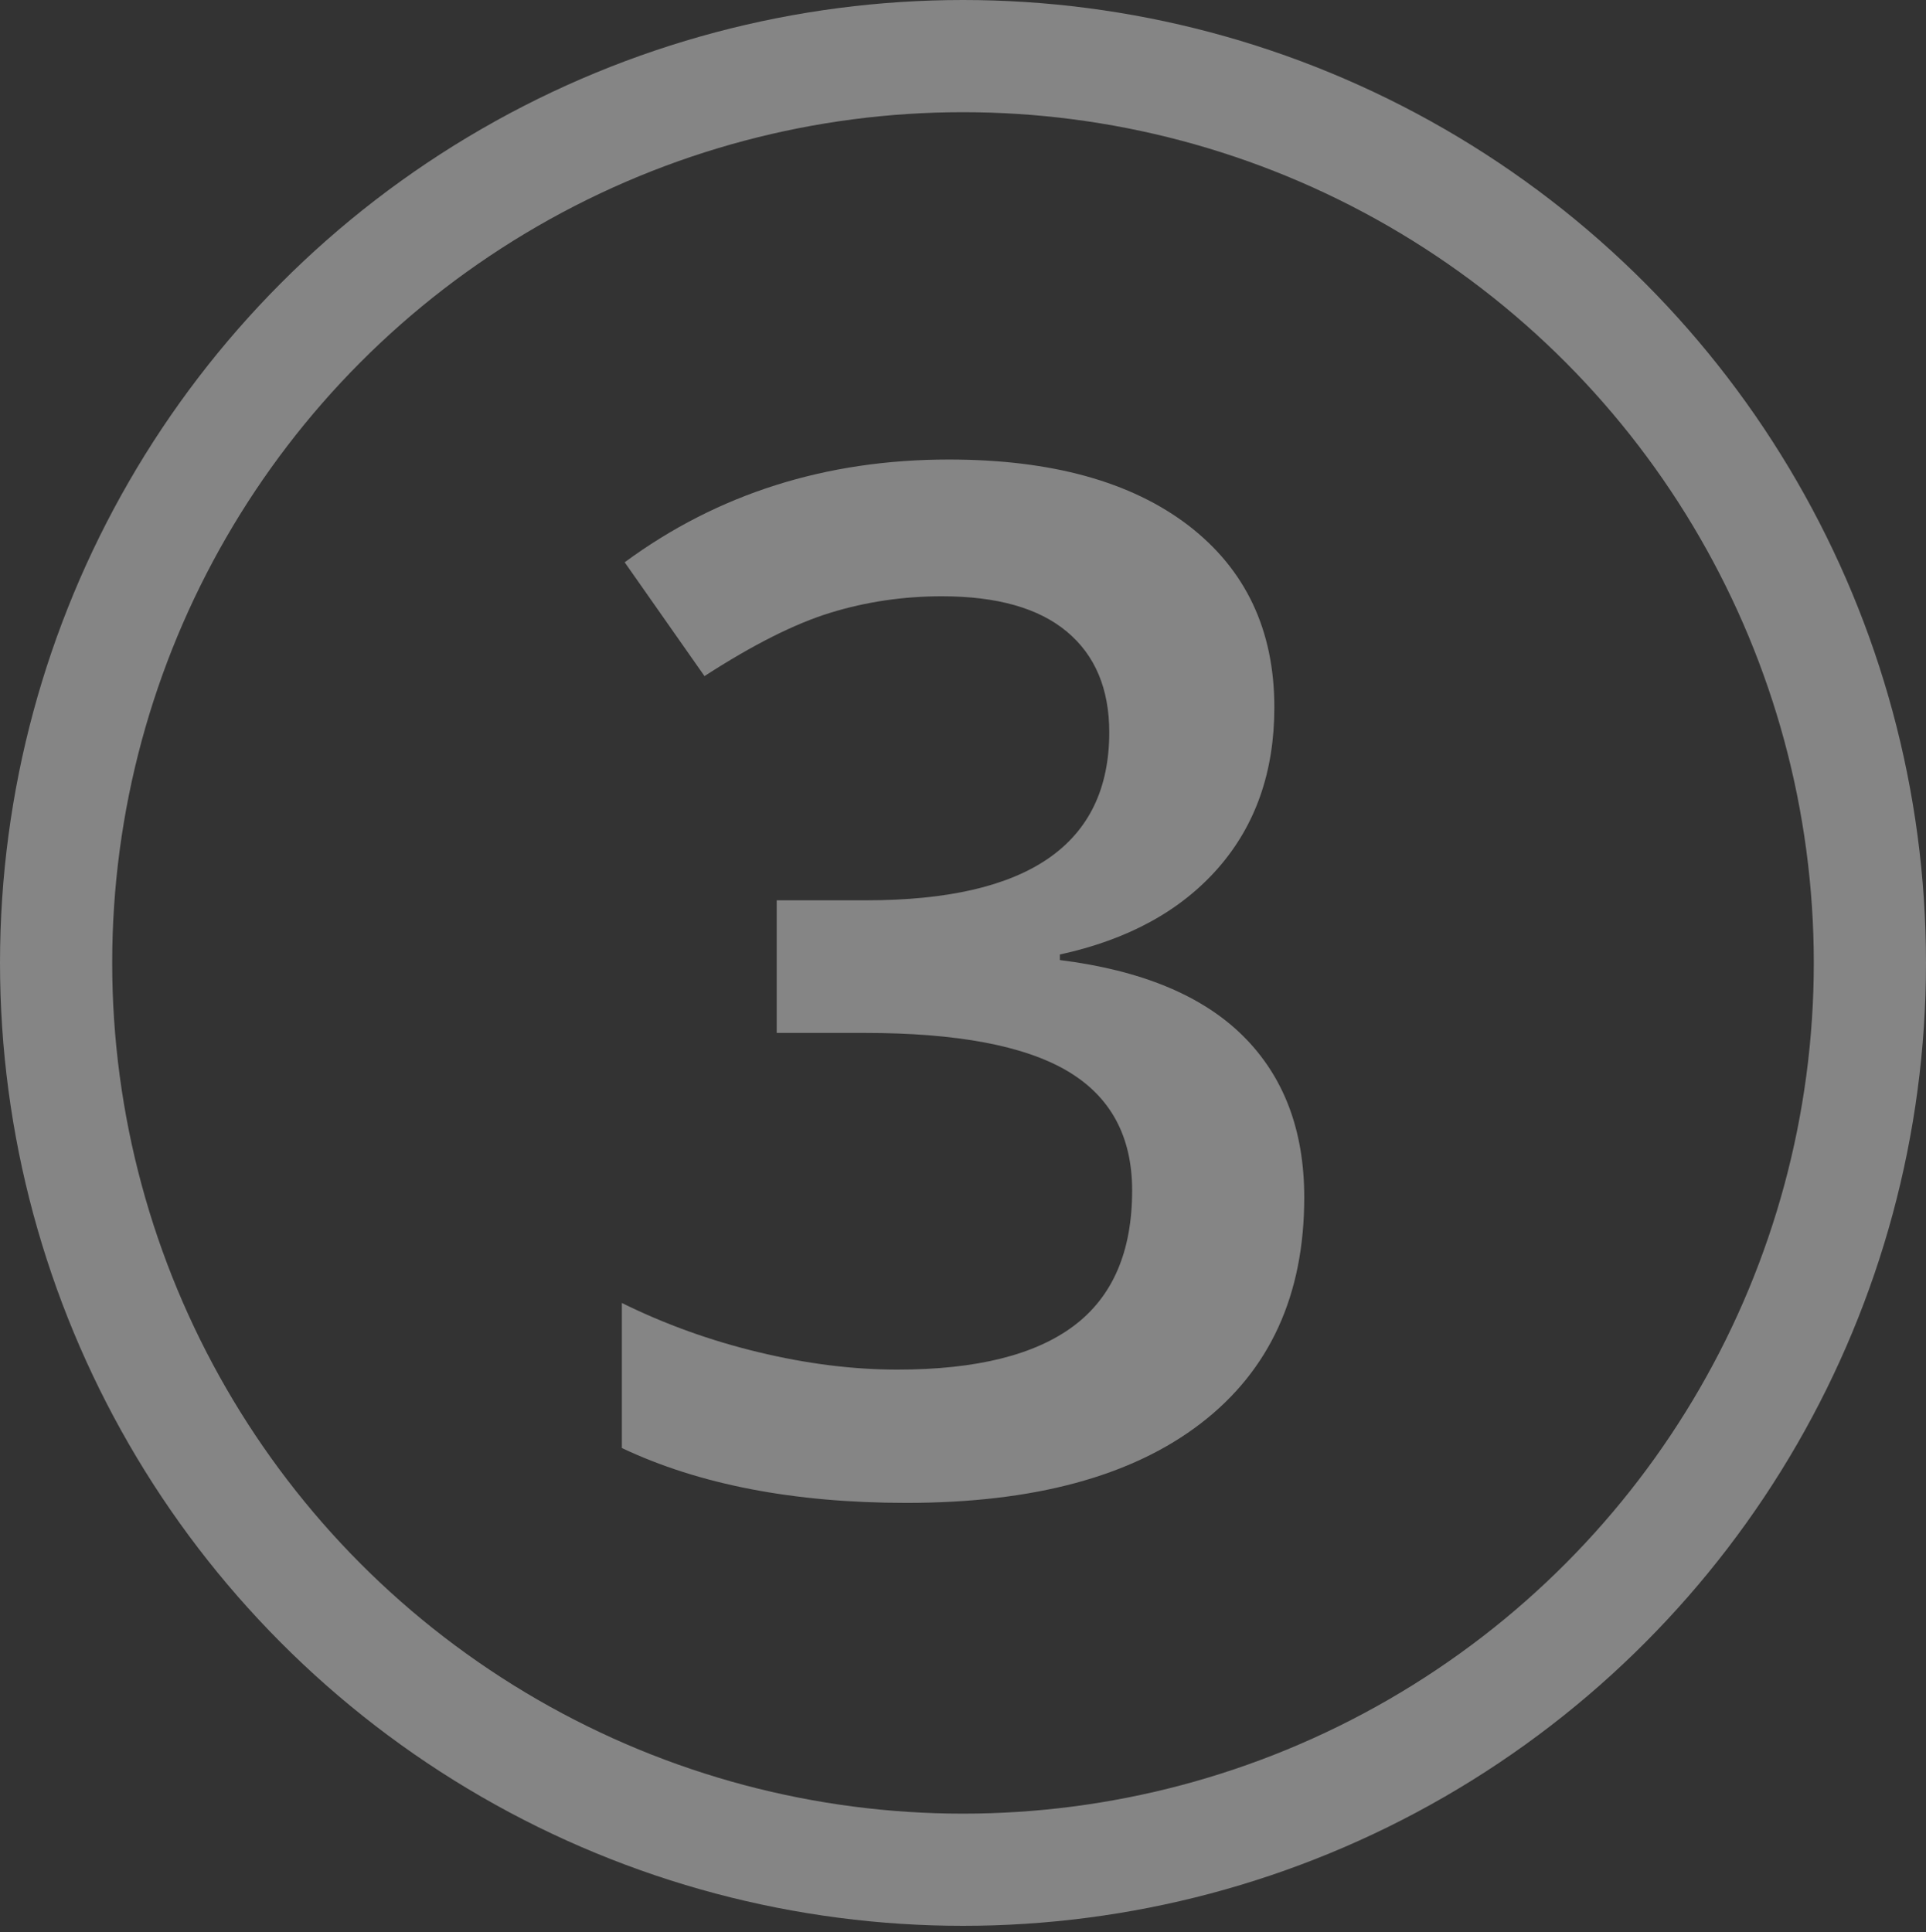 <svg version="1.1" id="Ebene_1" xmlns="http://www.w3.org/2000/svg" xmlns:xlink="http://www.w3.org/1999/xlink" x="0px" y="0px"
	 width="34.332px" height="34.446px" viewBox="0 0 34.332 34.446" enable-background="new 0 0 34.332 34.446" xml:space="preserve">
<rect x="0" y="0" width="34.332" height="34.446" fill="#333333" stroke="none"/>
<g opacity="0.4">
	<path fill="#FFFFFF" d="M22.716,12.61c0,1.147-0.334,2.102-1.002,2.865c-0.668,0.763-1.608,1.277-2.821,1.541v0.099
		c1.452,0.182,2.541,0.633,3.267,1.355c0.726,0.722,1.089,1.681,1.089,2.877c0,1.741-0.615,3.083-1.844,4.028
		c-1.229,0.945-2.979,1.417-5.247,1.417c-2.004,0-3.696-0.326-5.073-0.978v-2.586c0.767,0.379,1.58,0.672,2.438,0.878
		c0.858,0.207,1.683,0.31,2.475,0.31c1.402,0,2.45-0.26,3.143-0.78c0.693-0.52,1.04-1.324,1.04-2.413
		c0-0.965-0.384-1.674-1.151-2.128c-0.767-0.454-1.972-0.681-3.613-0.681h-1.572V16.05h1.596c2.888,0,4.332-0.998,4.332-2.995
		c0-0.775-0.252-1.374-0.755-1.794c-0.503-0.421-1.246-0.631-2.228-0.631c-0.685,0-1.345,0.097-1.98,0.291s-1.386,0.571-2.252,1.132
		l-1.423-2.029c1.658-1.221,3.584-1.832,5.779-1.832c1.823,0,3.246,0.392,4.27,1.175C22.204,10.152,22.716,11.232,22.716,12.61z"/>
</g>
<circle opacity="0.4" fill="none" stroke="#FFFFFF" stroke-width="2" stroke-miterlimit="10" cx="17.166" cy="17.166" r="16.166"/>
</svg>
